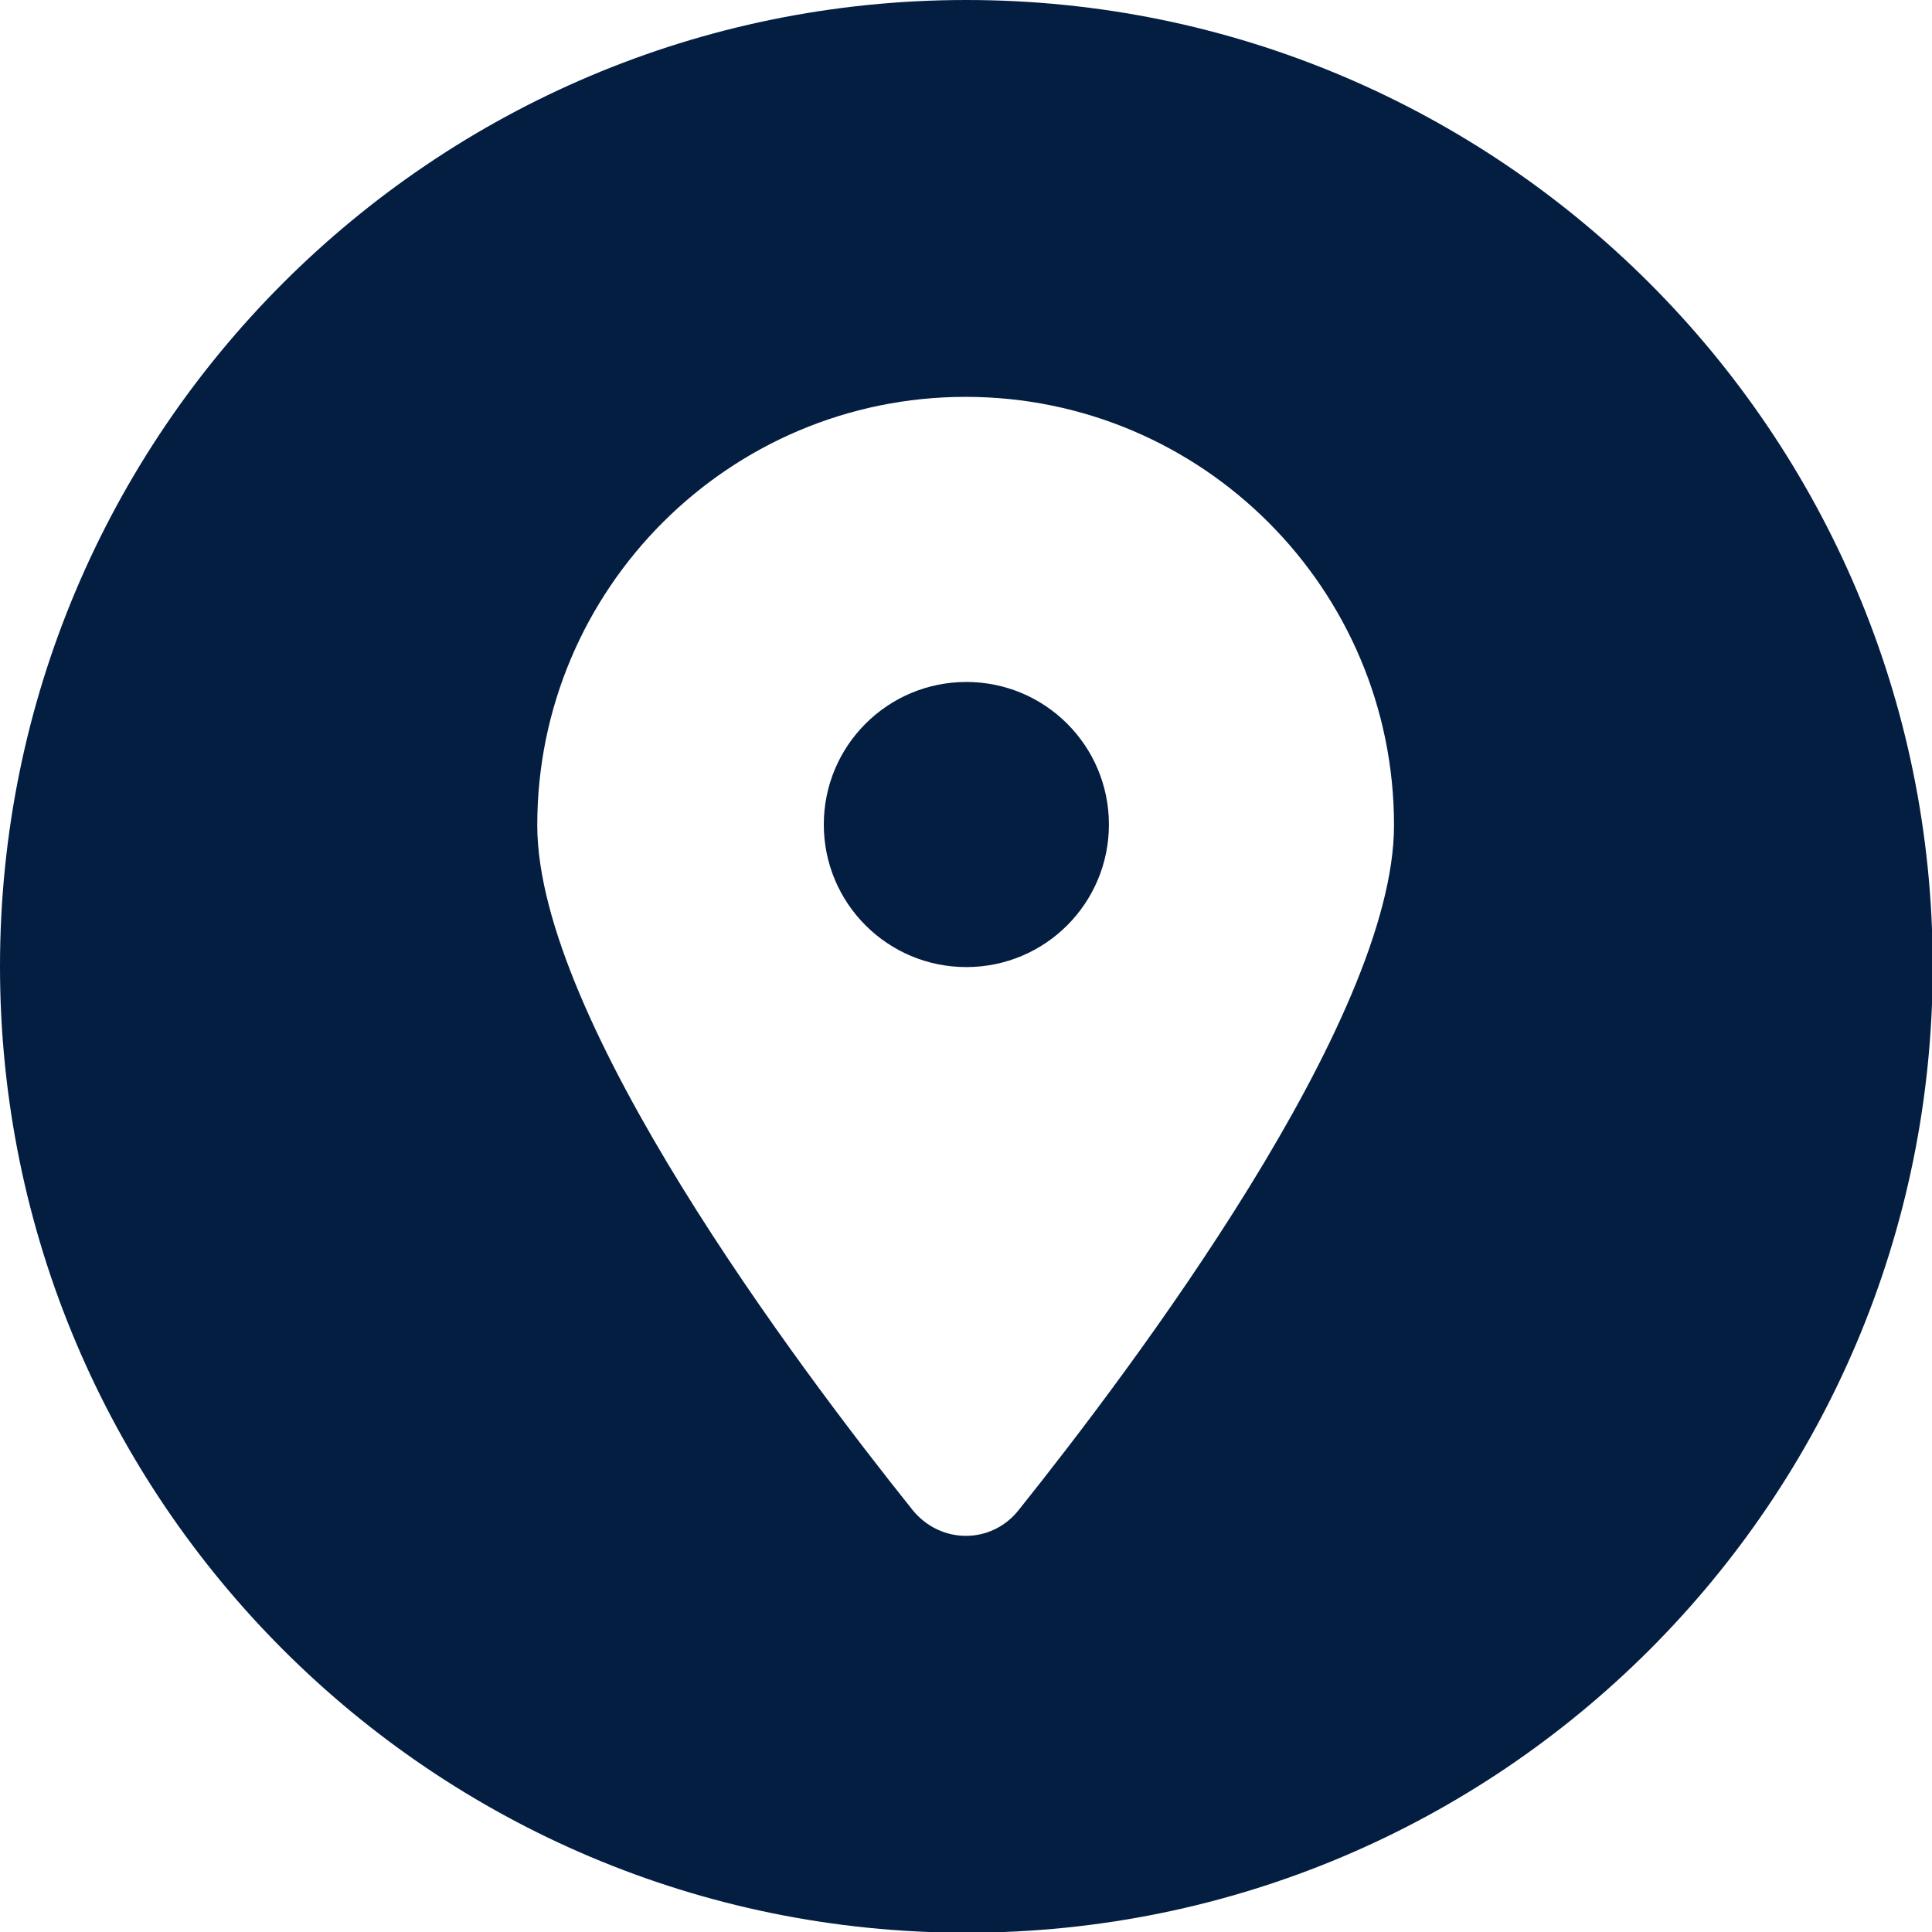 <?xml version="1.0" encoding="UTF-8"?>
<svg id="Layer_2" xmlns="http://www.w3.org/2000/svg" viewBox="0 0 26.97 26.97">
  <defs>
    <style>
      .cls-1 {
        fill: #041e42;
      }
    </style>
  </defs>
  <g id="Layer_1-2" data-name="Layer_1">
    <g>
      <path class="cls-1" d="M13.49,0C6.04,0,0,6.04,0,13.49s6.04,13.49,13.49,13.49,13.49-6.04,13.49-13.49S20.93,0,13.49,0ZM14.22,21.08c-.38.48-1.09.48-1.48,0-1.6-2-5.24-6.84-5.24-9.56,0-3.3,2.68-5.98,5.98-5.98s5.98,2.68,5.98,5.98c0,2.72-3.64,7.56-5.24,9.56Z"/>
      <path class="cls-1" d="M13.49,9.52c-1.1,0-1.99.89-1.99,1.99s.89,1.99,1.99,1.99,1.99-.89,1.99-1.99-.89-1.99-1.99-1.99Z"/>
    </g>
  </g>
</svg>